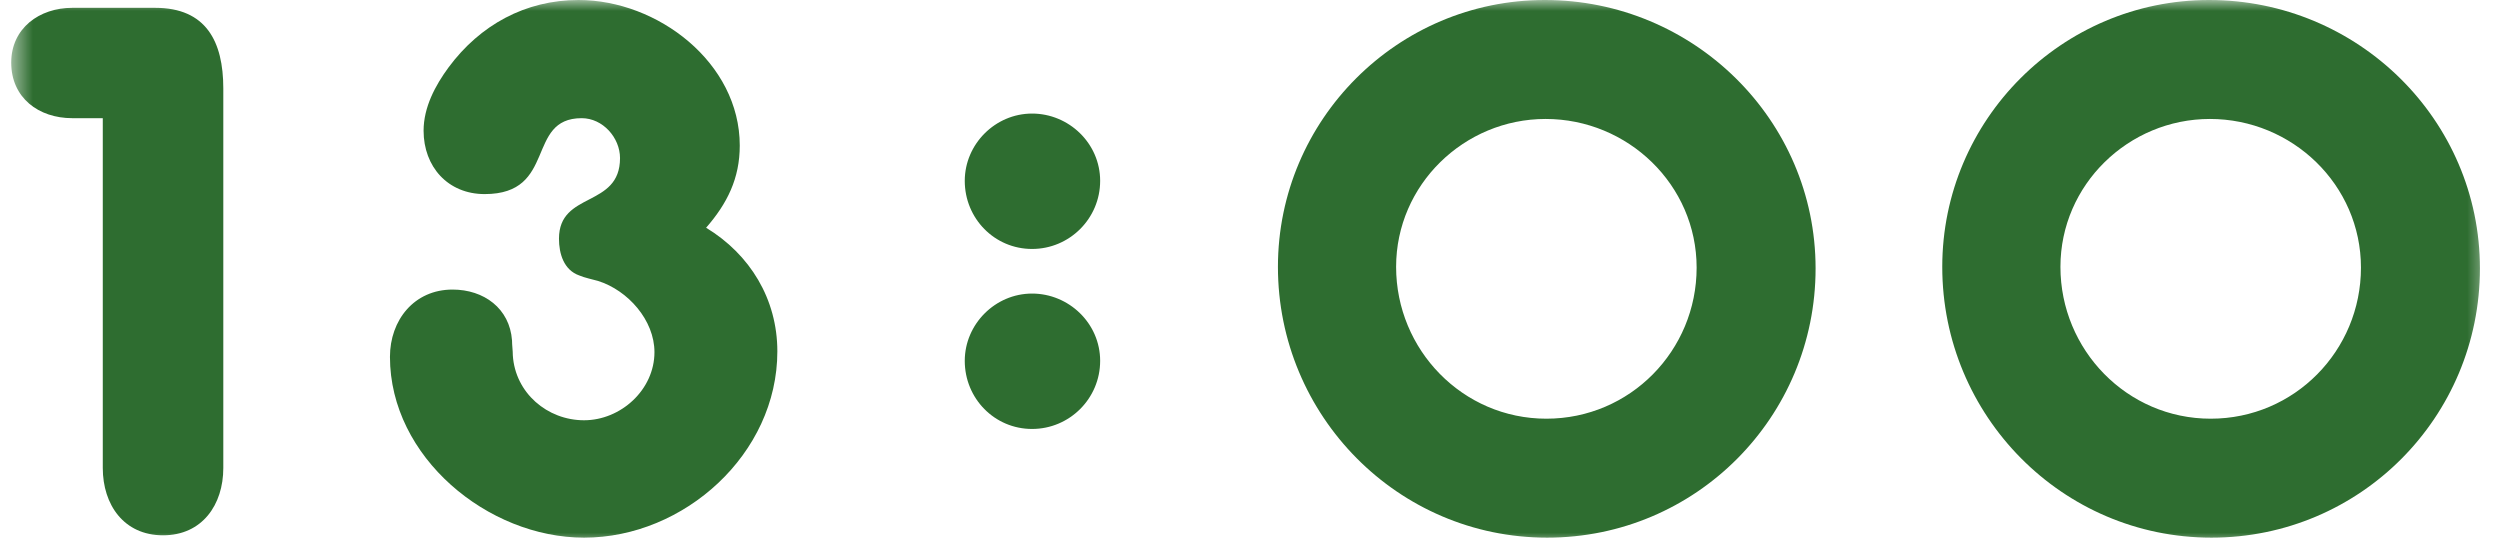 <svg width="115" height="25" viewBox="0 0 115 25" fill="none" xmlns="http://www.w3.org/2000/svg">
<mask id="mask0_5539_13286" style="mask-type:alpha" maskUnits="userSpaceOnUse" x="0" y="0" width="115" height="25">
<rect x="0.516" width="114" height="25" fill="#D9D9D9"/>
</mask>
<g mask="url(#mask0_5539_13286)">
<path d="M114.076 12.348C114.076 19.188 108.568 24.732 101.728 24.732C94.852 24.732 89.344 19.116 89.344 12.276C89.344 5.508 94.852 0 101.62 0C108.46 0 114.076 5.508 114.076 12.348ZM108.604 12.312C108.604 8.496 105.436 5.472 101.656 5.472C97.912 5.472 94.78 8.496 94.78 12.276C94.78 16.092 97.84 19.26 101.692 19.26C105.544 19.26 108.604 16.128 108.604 12.312Z" fill="#2E6D30"/>
<path d="M83.517 12.348C83.517 19.188 78.009 24.732 71.169 24.732C64.293 24.732 58.785 19.116 58.785 12.276C58.785 5.508 64.293 0 71.061 0C77.901 0 83.517 5.508 83.517 12.348ZM78.045 12.312C78.045 8.496 74.877 5.472 71.097 5.472C67.353 5.472 64.221 8.496 64.221 12.276C64.221 16.092 67.281 19.26 71.133 19.26C74.985 19.26 78.045 16.128 78.045 12.312Z" fill="#2E6D30"/>
<path d="M50.607 8.32C50.607 10.048 49.203 11.452 47.475 11.452C45.747 11.452 44.379 10.048 44.379 8.32C44.379 6.628 45.783 5.224 47.475 5.224C49.167 5.224 50.607 6.592 50.607 8.32ZM50.607 16.6C50.607 18.328 49.203 19.732 47.475 19.732C45.747 19.732 44.379 18.328 44.379 16.6C44.379 14.908 45.783 13.504 47.475 13.504C49.167 13.504 50.607 14.872 50.607 16.6Z" fill="#2E6D30"/>
<path d="M35.758 16.164C35.758 20.88 31.474 24.732 26.866 24.732C22.438 24.732 17.938 21.024 17.938 16.416C17.938 14.724 19.053 13.32 20.817 13.32C22.258 13.32 23.445 14.184 23.553 15.66C23.553 15.876 23.59 16.128 23.59 16.344C23.698 18.072 25.174 19.332 26.866 19.332C28.558 19.332 30.105 17.928 30.105 16.2C30.105 14.724 28.881 13.356 27.514 12.924C27.262 12.852 26.901 12.78 26.649 12.672C25.93 12.42 25.713 11.664 25.713 10.98C25.713 8.784 28.521 9.576 28.521 7.272C28.521 6.336 27.73 5.436 26.758 5.436C24.166 5.436 25.642 8.928 22.294 8.928C20.602 8.928 19.485 7.668 19.485 6.012C19.485 4.932 20.026 3.924 20.637 3.096C22.078 1.152 24.166 0 26.613 0C30.25 0 34.029 2.88 34.029 6.696C34.029 8.208 33.453 9.36 32.481 10.476C34.498 11.7 35.758 13.752 35.758 16.164Z" fill="#2E6D30"/>
<path d="M10.272 21.528C10.272 23.22 9.3 24.624 7.5 24.624C5.7 24.624 4.728 23.22 4.728 21.528V20.916V5.436H3.324C1.776 5.436 0.516 4.5 0.516 2.88C0.516 1.296 1.812 0.36 3.324 0.36H7.14C9.48 0.36 10.272 1.908 10.272 4.068V21.528Z" fill="#2E6D30"/>
</g>
</svg>
